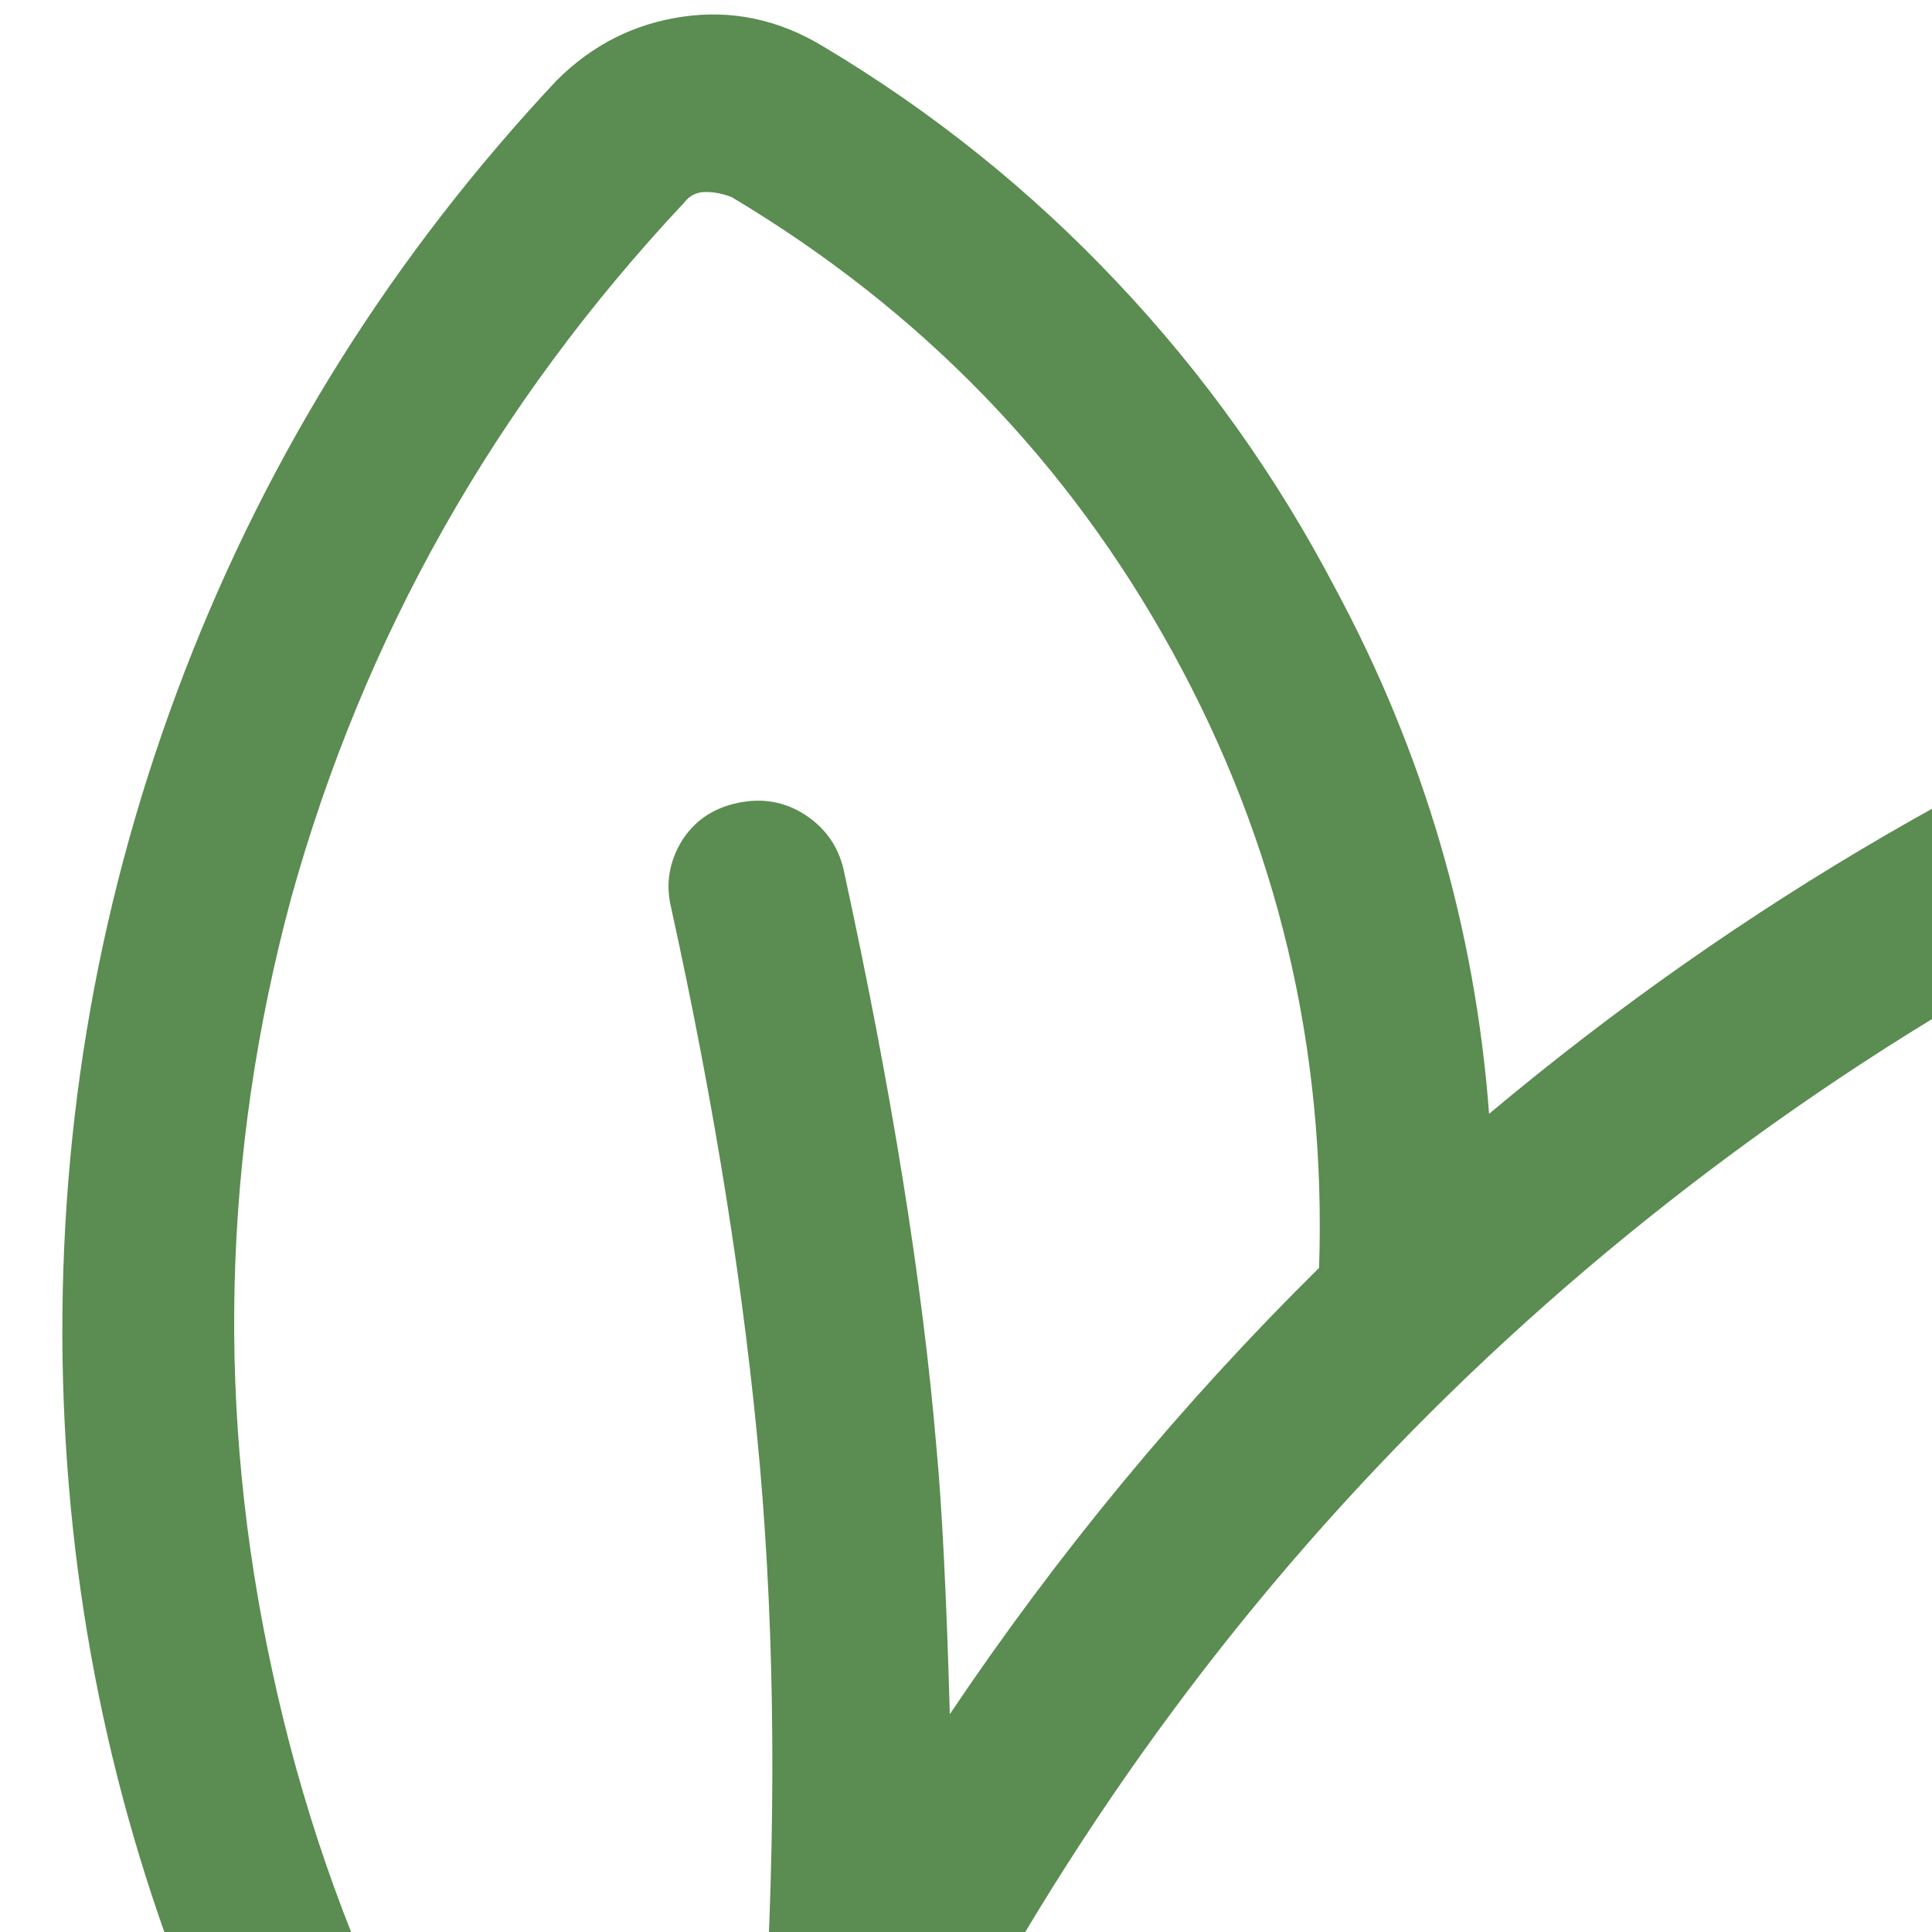<svg width="8" height="8" viewBox="0 0 8 8" fill="none" xmlns="http://www.w3.org/2000/svg">
<path d="M14.471 2.632C14.434 2.419 14.332 2.241 14.163 2.098C13.995 1.955 13.8 1.884 13.58 1.884C12.223 1.891 10.909 2.13 9.637 2.599C8.364 3.068 7.208 3.739 6.166 4.612C6.108 3.842 5.895 3.116 5.528 2.434C5.286 1.972 4.986 1.55 4.626 1.169C4.267 0.788 3.86 0.461 3.405 0.19C3.222 0.08 3.029 0.04 2.828 0.069C2.626 0.098 2.452 0.186 2.305 0.333C1.631 1.052 1.117 1.867 0.765 2.78C0.413 3.693 0.245 4.641 0.259 5.624C0.274 6.577 0.459 7.487 0.815 8.352C1.17 9.217 1.675 9.995 2.327 10.684C2.195 11.19 2.1 11.667 2.041 12.114C2.034 12.209 2.06 12.299 2.118 12.383C2.177 12.468 2.258 12.517 2.36 12.532H2.415C2.503 12.532 2.582 12.503 2.652 12.444C2.721 12.385 2.76 12.308 2.767 12.213C2.833 11.707 2.932 11.212 3.064 10.728C3.086 10.706 3.097 10.677 3.097 10.64C3.427 9.496 3.93 8.429 4.604 7.439C5.264 6.471 6.062 5.628 6.997 4.909C7.932 4.19 8.953 3.633 10.06 3.237C11.204 2.834 12.381 2.625 13.591 2.61C13.628 2.61 13.663 2.625 13.696 2.654C13.729 2.683 13.749 2.716 13.756 2.753C14.02 4.476 14.027 6.192 13.778 7.901L13.767 7.945C13.511 9.03 13.045 10.015 12.37 10.899C11.695 11.782 10.87 12.488 9.895 13.016C9.03 13.485 8.113 13.78 7.145 13.902C6.177 14.023 5.22 13.966 4.274 13.731C4.986 13.254 5.598 12.792 6.111 12.345C7.666 11.003 8.942 9.456 9.939 7.703C9.991 7.622 10.003 7.532 9.978 7.433C9.952 7.334 9.895 7.259 9.807 7.208C9.719 7.157 9.628 7.144 9.532 7.169C9.437 7.195 9.364 7.252 9.312 7.34C8.579 8.609 7.695 9.767 6.661 10.816C5.627 11.865 4.483 12.767 3.229 13.522L3.196 13.533C2.419 14.002 1.576 14.413 0.666 14.765C0.578 14.802 0.514 14.866 0.474 14.957C0.433 15.049 0.432 15.143 0.468 15.238C0.498 15.311 0.542 15.37 0.6 15.414C0.659 15.458 0.729 15.48 0.809 15.48C0.853 15.48 0.897 15.469 0.941 15.447C1.829 15.102 2.661 14.699 3.438 14.237C4.311 14.538 5.224 14.688 6.177 14.688C6.881 14.688 7.578 14.602 8.267 14.43C8.957 14.257 9.613 14.002 10.236 13.665C11.3 13.086 12.198 12.319 12.931 11.366C13.665 10.413 14.171 9.349 14.449 8.176C14.471 8.139 14.482 8.106 14.482 8.077C14.761 6.258 14.757 4.443 14.471 2.632ZM3.933 7.098C3.919 6.599 3.9 6.233 3.878 5.998C3.82 5.309 3.691 4.509 3.493 3.6C3.471 3.505 3.418 3.429 3.334 3.374C3.249 3.319 3.156 3.303 3.053 3.325C2.951 3.347 2.874 3.4 2.822 3.484C2.771 3.569 2.756 3.659 2.778 3.754C2.962 4.59 3.084 5.364 3.147 6.075C3.209 6.786 3.215 7.567 3.163 8.418C2.936 8.873 2.738 9.353 2.569 9.859C1.843 8.994 1.363 8.015 1.128 6.922C0.894 5.851 0.919 4.784 1.205 3.721C1.506 2.636 2.049 1.675 2.833 0.839C2.855 0.81 2.885 0.795 2.921 0.795C2.958 0.795 2.995 0.802 3.031 0.817C3.816 1.286 4.425 1.915 4.857 2.703C5.29 3.492 5.492 4.341 5.462 5.25C4.89 5.815 4.381 6.431 3.933 7.098Z" fill="#5B8C51"/>
</svg>
